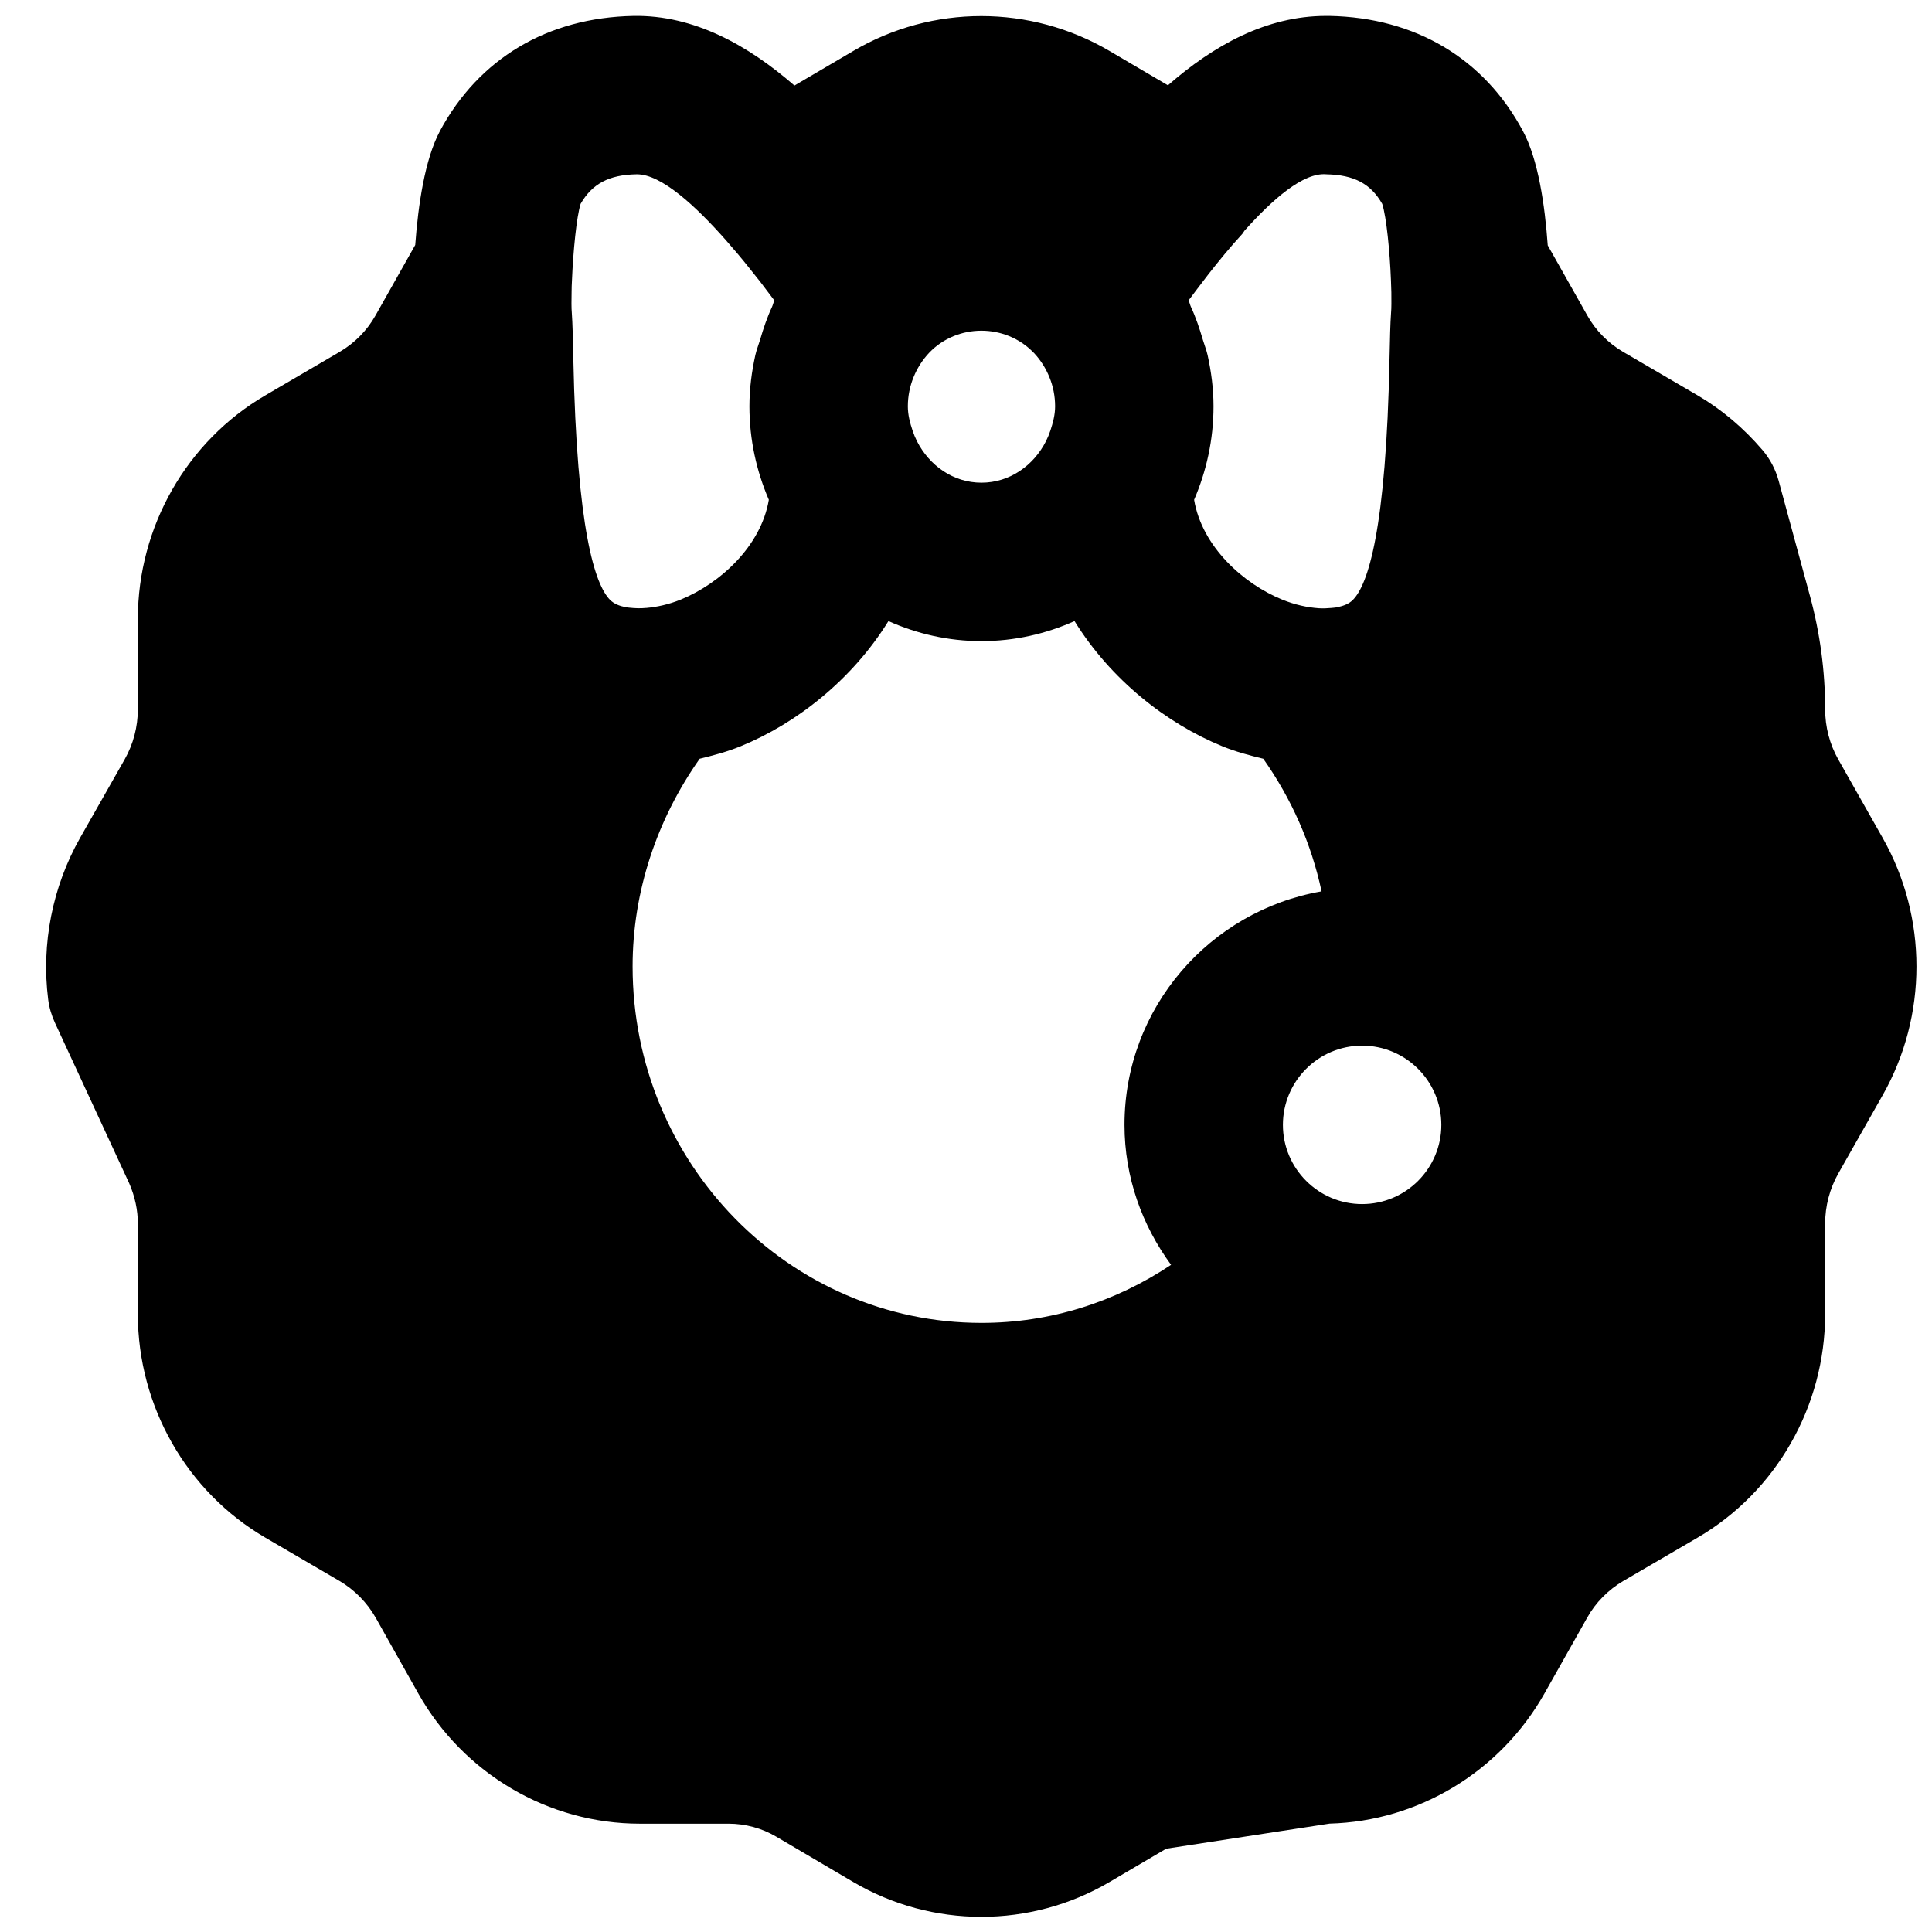 <?xml version="1.0" encoding="UTF-8"?>
<!-- Uploaded to: ICON Repo, www.svgrepo.com, Generator: ICON Repo Mixer Tools -->
<svg width="800px" height="800px" version="1.1" viewBox="144 144 512 512" xmlns="http://www.w3.org/2000/svg">
 <defs>
  <clipPath id="a">
   <path d="m156 148.09h495.9v503.81h-495.9z"/>
  </clipPath>
 </defs>
 <g clip-path="url(#a)">
  <path d="m312.67 190.19h0.145c6.469 0 15.578 8.418 23.598 17.508 2.16 2.457 4.262 4.934 6.234 7.434 0.984 1.215 1.973 2.457 2.875 3.609 1.301 1.699 2.5 3.297 3.695 4.891-0.273 0.547-0.379 1.156-0.629 1.703-1.301 2.789-2.289 5.731-3.172 8.75-0.398 1.324-0.922 2.606-1.238 3.992-0.965 4.387-1.574 8.918-1.574 13.602 0 8.816 1.867 17.172 5.144 24.77-2.102 12.43-13.059 22.23-23.344 26.449-3.234 1.305-6.277 1.953-9.09 2.207-0.043 0.02-0.086 0-0.125 0-1.344 0.145-2.898 0.102-4.387-0.066-0.316-0.039-0.672-0.062-0.969-0.125-1.613-0.312-3.125-0.879-4.195-1.973-3.906-3.988-8.777-18.305-9.699-63.879-0.105-5.246-0.211-9.445-0.398-12.051-0.129-1.406-0.105-3.461-0.062-5.602 0-1.008 0.039-2.102 0.102-3.191 0.316-7.602 1.199-16.73 2.289-20.195 3.066-5.332 7.535-7.703 14.801-7.832m182.84 0c7.305 0.148 11.777 2.5 14.801 7.852 1.113 3.465 2.016 12.66 2.309 20.258 0.043 1.113 0.082 2.184 0.105 3.191 0.02 2.121 0.043 4.156-0.086 5.519-0.188 2.606-0.293 6.781-0.398 11.969-0.883 45.637-5.75 59.973-9.676 63.961-1.051 1.094-2.519 1.617-4.051 1.953-0.504 0.125-1.051 0.145-1.598 0.211-1.176 0.102-2.371 0.168-3.465 0.082-2.938-0.211-6.211-0.883-9.656-2.289-10.285-4.195-21.242-14.02-23.34-26.449 3.273-7.598 5.141-15.953 5.141-24.77 0-4.684-0.609-9.215-1.574-13.602-0.312-1.367-0.84-2.648-1.238-3.992-0.883-3-1.867-5.961-3.168-8.75-0.254-0.547-0.359-1.176-0.633-1.723 1.43-1.891 2.816-3.758 4.391-5.793 0.312-0.422 0.648-0.84 0.965-1.262 2.75-3.504 5.688-7.094 8.836-10.516 0.254-0.273 0.398-0.609 0.629-0.902 7.453-8.336 15.598-15.492 21.707-14.949m9.469 272.9c-11.59 0-20.992-9.426-20.992-20.992s9.402-20.992 20.992-20.992c11.586 0 20.992 9.426 20.992 20.992s-9.406 20.992-20.992 20.992m-82.625-204.96c-0.316 0.941-0.695 1.867-1.156 2.789-3.273 6.445-9.594 11-17.109 11-7.492 0-13.812-4.555-17.086-11-0.461-0.922-0.84-1.848-1.156-2.789-0.691-2.059-1.258-4.156-1.258-6.445 0-2.75 0.547-5.356 1.512-7.727 0.965-2.391 2.371-4.598 4.176-6.508 7.434-7.746 20.176-7.746 27.629 0h0.02c1.805 1.91 3.211 4.117 4.176 6.508 0.969 2.371 1.512 4.977 1.512 7.727 0 2.289-0.586 4.387-1.258 6.445m-18.266 236.45c-50.969 0-92.445-42.363-92.445-94.465 0-19.836 6.465-39.004 17.777-55.039 3.613-0.883 7.242-1.828 10.875-3.316 14.801-6.047 29.559-17.656 39.148-33.168 7.559 3.379 15.871 5.309 24.645 5.309 8.797 0 17.109-1.93 24.668-5.309 9.594 15.512 24.352 27.121 39.148 33.168 3.633 1.488 7.266 2.434 10.875 3.316 7.473 10.578 12.742 22.48 15.449 35.141-29.598 5.141-52.227 30.836-52.227 61.883 0 13.918 4.68 26.66 12.344 37.094-14.82 9.887-32.035 15.387-50.258 15.387m238.85-128.51-11.734-20.742c-2.309-4.051-3.523-8.691-3.523-13.414 0-10.055-1.344-20.129-4.012-29.953l-8.312-30.566c-0.82-2.981-2.266-5.773-4.281-8.125-5.039-5.898-10.855-10.789-17.215-14.504l-19.73-11.523c-3.949-2.312-7.242-5.629-9.469-9.617l-10.496-18.598c-0.754-10.664-2.539-22.777-6.551-30.25-10.266-19.25-28.484-30.125-51.305-30.562h-0.902c-15.953 0-29.953 7.953-41.898 18.387l-15.492-9.109c-20.949-12.301-46.961-12.324-67.867 0l-15.617 9.172c-12.262-10.664-26.621-18.723-42.656-18.449-22.777 0.438-40.977 11.293-51.305 30.52 0 0.023 0 0.043-0.023 0.062-3.945 7.41-5.731 19.461-6.508 30.125l-10.535 18.684c-2.246 4.008-5.543 7.324-9.488 9.637l-19.691 11.523c-20.848 12.152-33.797 34.867-33.797 59.238v23.91c0 4.703-1.219 9.32-3.508 13.352l-11.816 20.805c-7.305 12.91-10.309 28.086-8.441 42.801 0.273 2.141 0.883 4.199 1.785 6.152l19.691 42.57c1.512 3.465 2.289 7.098 2.289 10.727v23.934c0 24.371 12.949 47.082 33.797 59.238l19.625 11.461c3.992 2.352 7.328 5.731 9.617 9.762l11.293 20.09c11.984 21.266 34.488 34.488 58.695 34.488h23.508c4.43 0 8.797 1.176 12.617 3.422l20.469 12.051c10.453 6.148 22.188 9.215 33.922 9.215s23.469-3.066 33.945-9.215l15.031-8.84 43.305-6.652c23.531-0.629 45.219-13.73 56.93-34.469l11.336-20.109c2.246-4.031 5.586-7.391 9.594-9.742l19.648-11.461c20.867-12.176 33.82-34.867 33.82-59.238v-23.934c0-4.703 1.215-9.34 3.547-13.434l11.711-20.676c11.926-21.016 11.926-47.129 0-68.141" fill-rule="evenodd"/>
 </g>
</svg>
